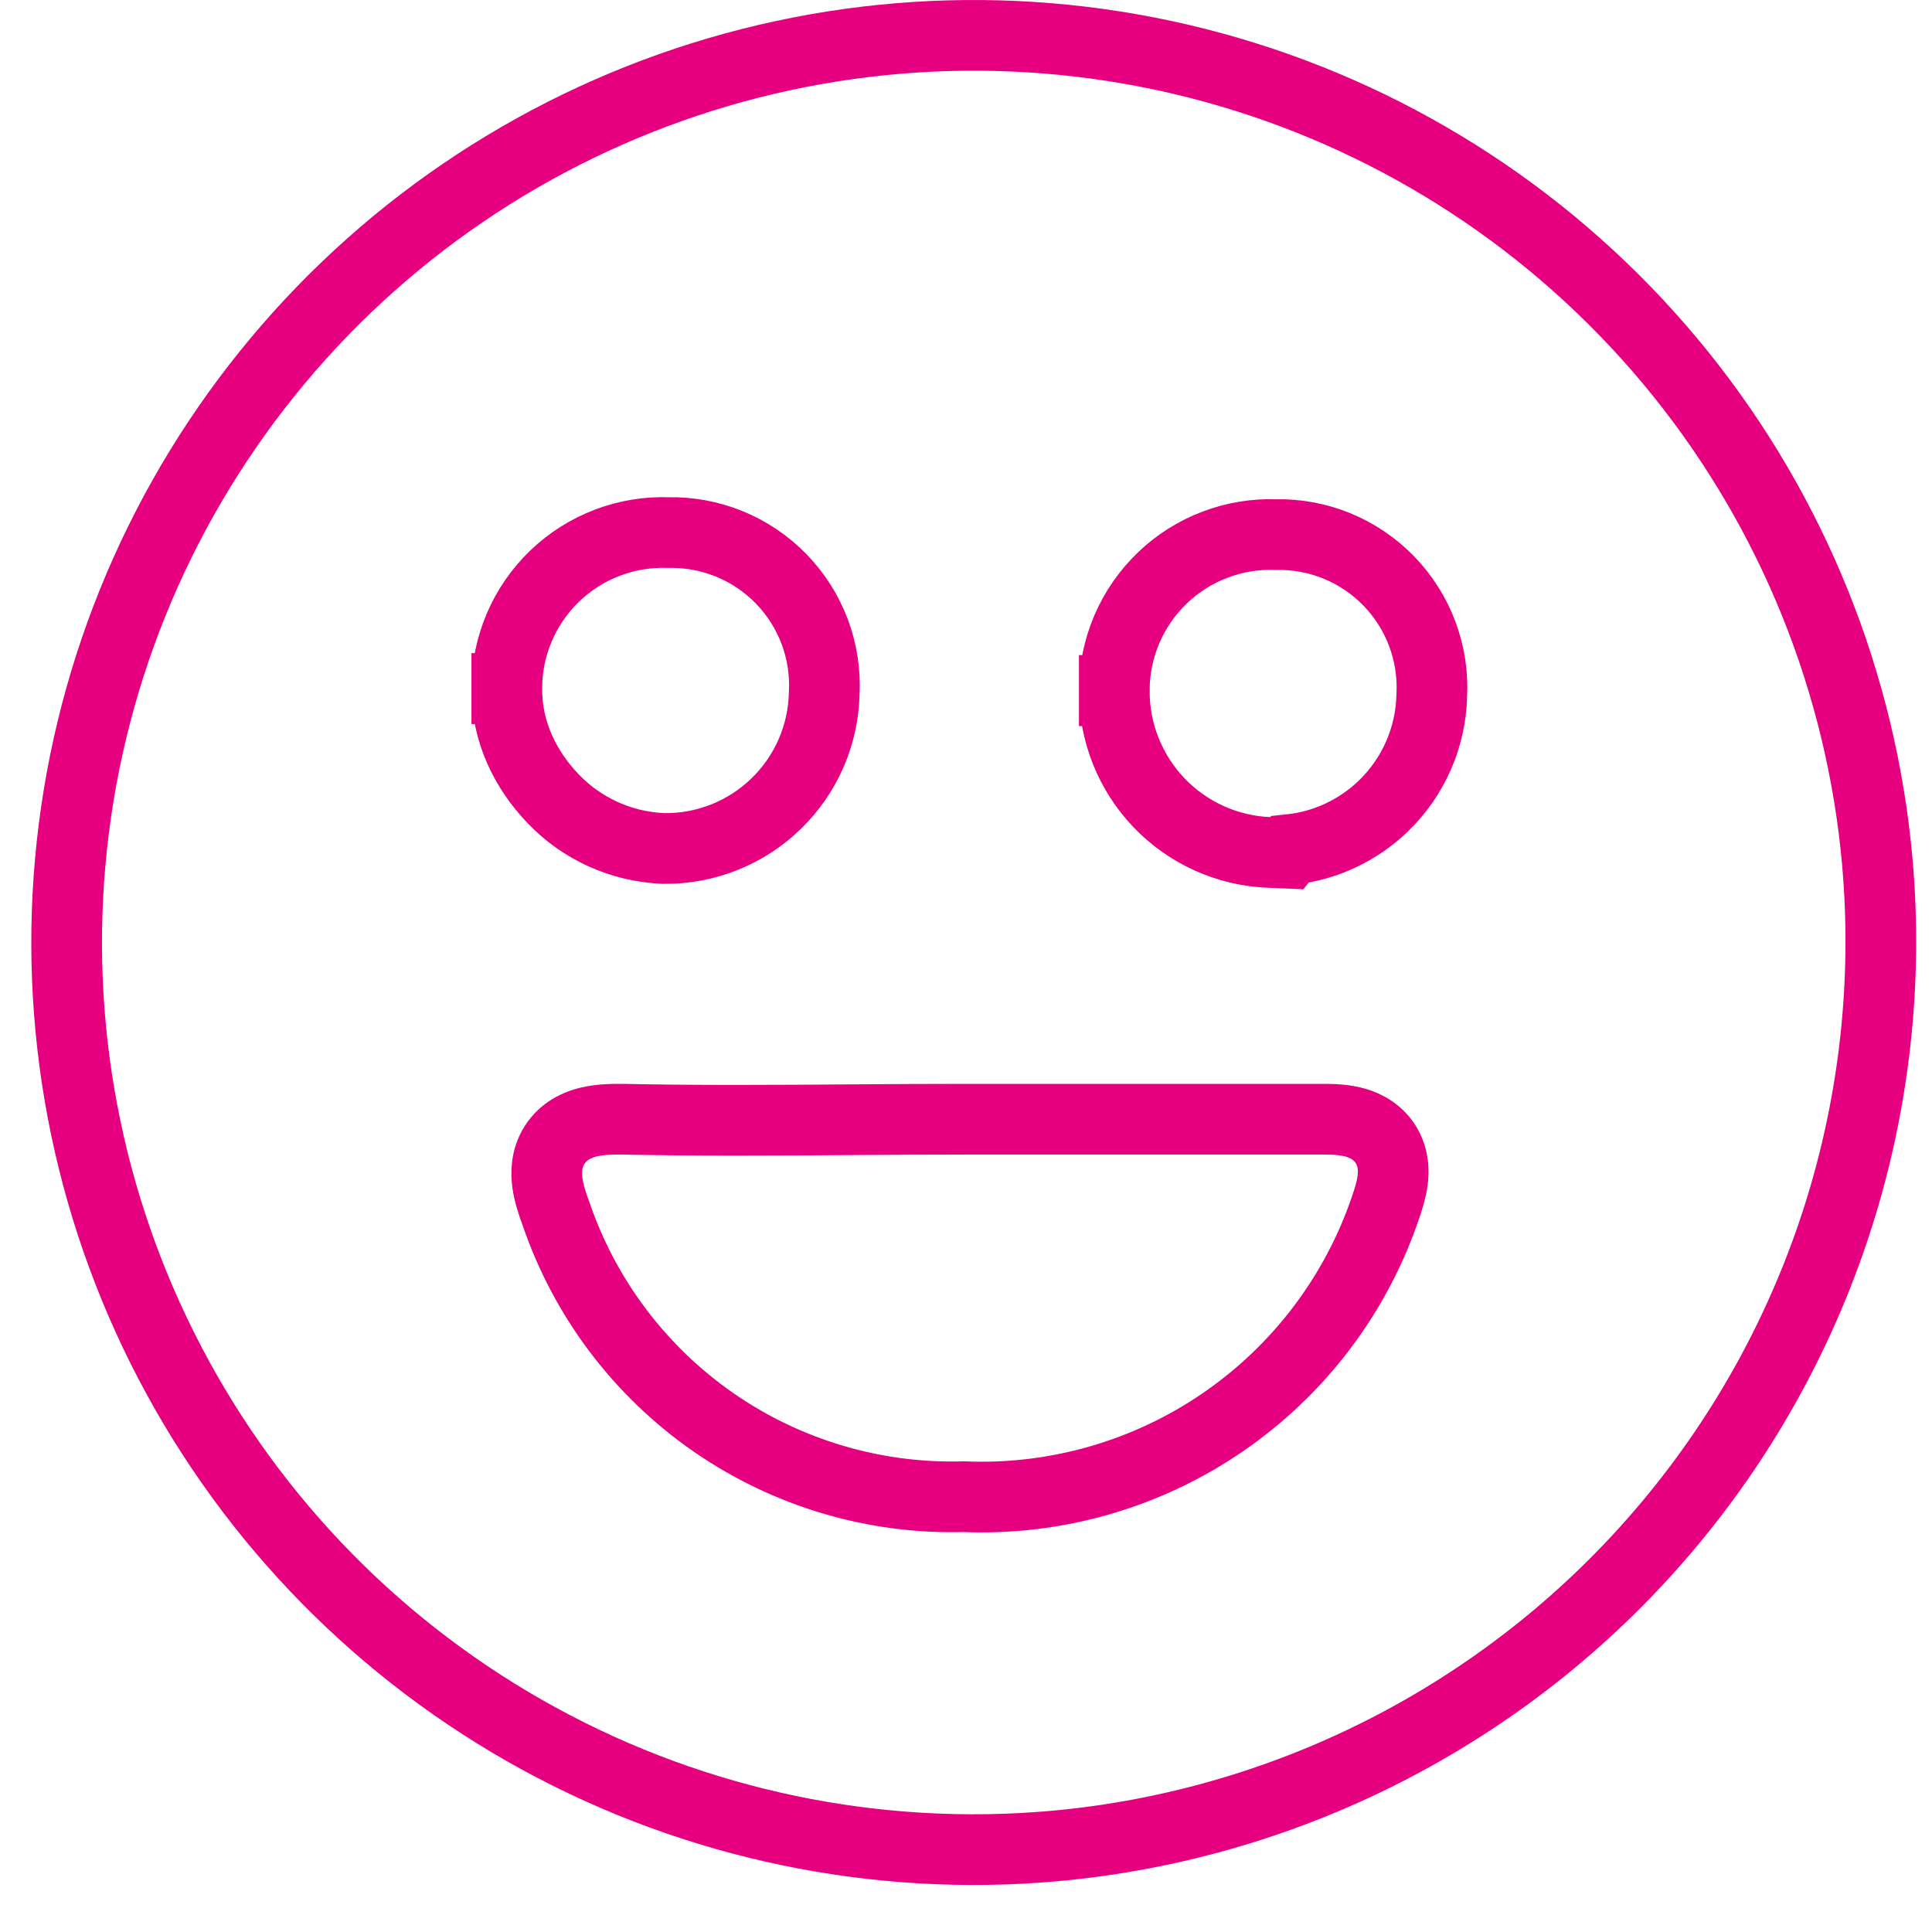 <svg width="41" height="41" viewBox="0 0 41 41" fill="none" xmlns="http://www.w3.org/2000/svg">
<path d="M23.647 14.657C23.644 15.542 23.984 16.395 24.595 17.035C25.207 17.675 26.044 18.054 26.929 18.09L27.309 18.106L27.369 18.03C28.116 17.953 28.82 17.626 29.364 17.098C29.997 16.484 30.363 15.646 30.384 14.764C30.408 14.32 30.34 13.875 30.185 13.458C30.028 13.036 29.785 12.652 29.472 12.329C29.158 12.006 28.781 11.752 28.364 11.582C27.956 11.416 27.517 11.336 27.077 11.345C26.639 11.329 26.202 11.401 25.792 11.556C25.373 11.713 24.991 11.954 24.668 12.264C24.345 12.574 24.088 12.945 23.912 13.357C23.737 13.768 23.647 14.21 23.647 14.657ZM23.647 14.657C23.647 14.658 23.647 14.658 23.647 14.659L24.397 14.658L23.647 14.655C23.647 14.656 23.647 14.656 23.647 14.657ZM10.755 14.614C10.751 15.536 11.153 16.338 11.737 16.949C12.349 17.59 13.185 17.968 14.071 18.005L14.082 18.006L14.094 18.006C14.981 18.015 15.835 17.673 16.471 17.055C17.104 16.441 17.47 15.603 17.491 14.722C17.515 14.277 17.448 13.833 17.293 13.415C17.136 12.993 16.893 12.609 16.579 12.286C16.266 11.963 15.889 11.709 15.472 11.54C15.063 11.374 14.625 11.293 14.184 11.302C13.746 11.287 13.309 11.358 12.899 11.513C12.48 11.671 12.098 11.912 11.775 12.221C11.452 12.531 11.195 12.903 11.02 13.314C10.845 13.725 10.754 14.168 10.755 14.614ZM10.755 14.614C10.755 14.614 10.755 14.613 10.755 14.613L11.505 14.616L10.755 14.616C10.755 14.616 10.755 14.615 10.755 14.614ZM13.195 23.751L13.195 23.751L13.186 23.751C12.951 23.748 12.706 23.759 12.485 23.813C12.261 23.868 11.965 23.993 11.771 24.295C11.583 24.588 11.588 24.902 11.618 25.114C11.649 25.325 11.72 25.545 11.798 25.753C12.41 27.55 13.583 29.104 15.144 30.186C16.701 31.264 18.561 31.816 20.454 31.762C22.409 31.843 24.338 31.289 25.952 30.181C27.573 29.069 28.788 27.46 29.413 25.596C29.469 25.432 29.527 25.244 29.552 25.059C29.577 24.877 29.585 24.595 29.427 24.32C29.259 24.028 28.99 23.89 28.769 23.826C28.56 23.765 28.33 23.751 28.114 23.751H28.099H28.084H28.069H28.055H28.04H28.025H28.01H27.995H27.981H27.966H27.951H27.936H27.921H27.907H27.892H27.877H27.862H27.847H27.833H27.818H27.803H27.788H27.773H27.759H27.744H27.729H27.714H27.699H27.684H27.67H27.655H27.64H27.625H27.61H27.595H27.581H27.566H27.551H27.536H27.521H27.506H27.491H27.477H27.462H27.447H27.432H27.417H27.402H27.387H27.372H27.358H27.343H27.328H27.313H27.298H27.283H27.268H27.253H27.239H27.224H27.209H27.194H27.179H27.164H27.149H27.134H27.119H27.105H27.09H27.075H27.06H27.045H27.03H27.015H27H26.985H26.971H26.956H26.941H26.926H26.911H26.896H26.881H26.866H26.851H26.836H26.821H26.806H26.791H26.776H26.762H26.747H26.732H26.717H26.702H26.687H26.672H26.657H26.642H26.627H26.612H26.597H26.582H26.567H26.552H26.538H26.523H26.508H26.493H26.478H26.463H26.448H26.433H26.418H26.403H26.388H26.373H26.358H26.343H26.328H26.313H26.298H26.283H26.268H26.253H26.238H26.223H26.209H26.194H26.178H26.164H26.149H26.134H26.119H26.104H26.089H26.074H26.059H26.044H26.029H26.014H25.999H25.984H25.969H25.954H25.939H25.924H25.909H25.894H25.879H25.864H25.849H25.834H25.819H25.804H25.789H25.774H25.759H25.744H25.729H25.714H25.699H25.684H25.669H25.654H25.639H25.624H25.609H25.594H25.579H25.564H25.549H25.535H25.52H25.505H25.489H25.475H25.46H25.445H25.43H25.415H25.4H25.385H25.37H25.355H25.34H25.325H25.31H25.295H25.28H25.265H25.25H25.235H25.22H25.205H25.19H25.175H25.16H25.145H25.13H25.115H25.1H25.085H25.07H25.055H25.04H25.025H25.01H24.995H24.98H24.965H24.95H24.935H24.92H24.905H24.89H24.875H24.86H24.845H24.83H24.815H24.8H24.785H24.77H24.755H24.74H24.725H24.71H24.695H24.68H24.666H24.651H24.636H24.62H24.606H24.591H24.576H24.561H24.546H24.531H24.516H24.501H24.486H24.471H24.456H24.441H24.426H24.411H24.396H24.381H24.366H24.351H24.336H24.321H24.306H24.291H24.276H24.261H24.247H24.232H24.217H24.202H24.187H24.172H24.157H24.142H24.127H24.112H24.097H24.082H24.067H24.052H24.037H24.022H24.007H23.992H23.977H23.962H23.948H23.933H23.918H23.903H23.888H23.873H23.858H23.843H23.828H23.813H23.798H23.783H23.768H23.754H23.739H23.724H23.709H23.694H23.679H23.664H23.649H23.634H23.619H23.605H23.59H23.575H23.56H23.545H23.53H23.515H23.5H23.485H23.47H23.456H23.441H23.426H23.411H23.396H23.381H23.366H23.351H23.337H23.322H23.307H23.292H23.277H23.262H23.247H23.232H23.218H23.203H23.188H23.173H23.158H23.143H23.128H23.114H23.099H23.084H23.069H23.054H23.039H23.025H23.01H22.995H22.98H22.965H22.95H22.936H22.921H22.906H22.891H22.876H22.861H22.847H22.832H22.817H22.802H22.787H22.773H22.758H22.743H22.728H22.713H22.699H22.684H22.669H22.654H22.64H22.625H22.61H22.595H22.58H22.566H22.551H22.536H22.521H22.507H22.492H22.477H22.462H22.448H22.433H22.418H22.403H22.389H22.374H22.359H22.344H22.33H22.315H22.3H22.285H22.271H22.256H22.241H22.227H22.212H22.197H22.183H22.168H22.153H22.138H22.124H22.109H22.094H22.08H22.065H22.05H22.036H22.021H22.006H21.992H21.977H21.962H21.948H21.933H21.918H21.904H21.889H21.874H21.86H21.845H21.83H21.816H21.801H21.787H21.772H21.757H21.743H21.728H21.713H21.699H21.684H21.67H21.655H21.64H21.626H21.611H21.597H21.582H21.567H21.553H21.538H21.524H21.509H21.495H21.48H21.465H21.451H21.436H21.422H21.407H21.393H21.378H21.364H21.349H21.335H21.32H21.305H21.291H21.276H21.262H21.247H21.233H21.218H21.204H21.189H21.175H21.16H21.146H21.131H21.117H21.103H21.088H21.074H21.059H21.045H21.03H21.016H21.001H20.987H20.973H20.958H20.944H20.929H20.915H20.9H20.886H20.872H20.857H20.843H20.828H20.814H20.799H20.785H20.771H20.756H20.742H20.728H20.713H20.699H20.684H20.67H20.656H20.641H20.627H20.613H20.598H20.584H20.57H20.555H20.541H20.527C19.701 23.751 18.881 23.756 18.063 23.762C16.437 23.774 14.82 23.785 13.195 23.751ZM35.661 7.929C38.048 10.895 39.503 14.502 39.84 18.295C40.286 23.378 38.698 28.429 35.425 32.343C32.153 36.257 27.462 38.714 22.381 39.175C18.589 39.515 14.781 38.722 11.439 36.897C8.097 35.072 5.371 32.297 3.606 28.922C1.841 25.548 1.117 21.726 1.525 17.94C1.932 14.154 3.454 10.574 5.897 7.652C8.339 4.731 11.594 2.6 15.248 1.528C18.902 0.456 22.792 0.493 26.425 1.632C30.059 2.771 33.273 4.963 35.661 7.929Z" stroke="#E6007F" stroke-width="1.5"/>
</svg>
